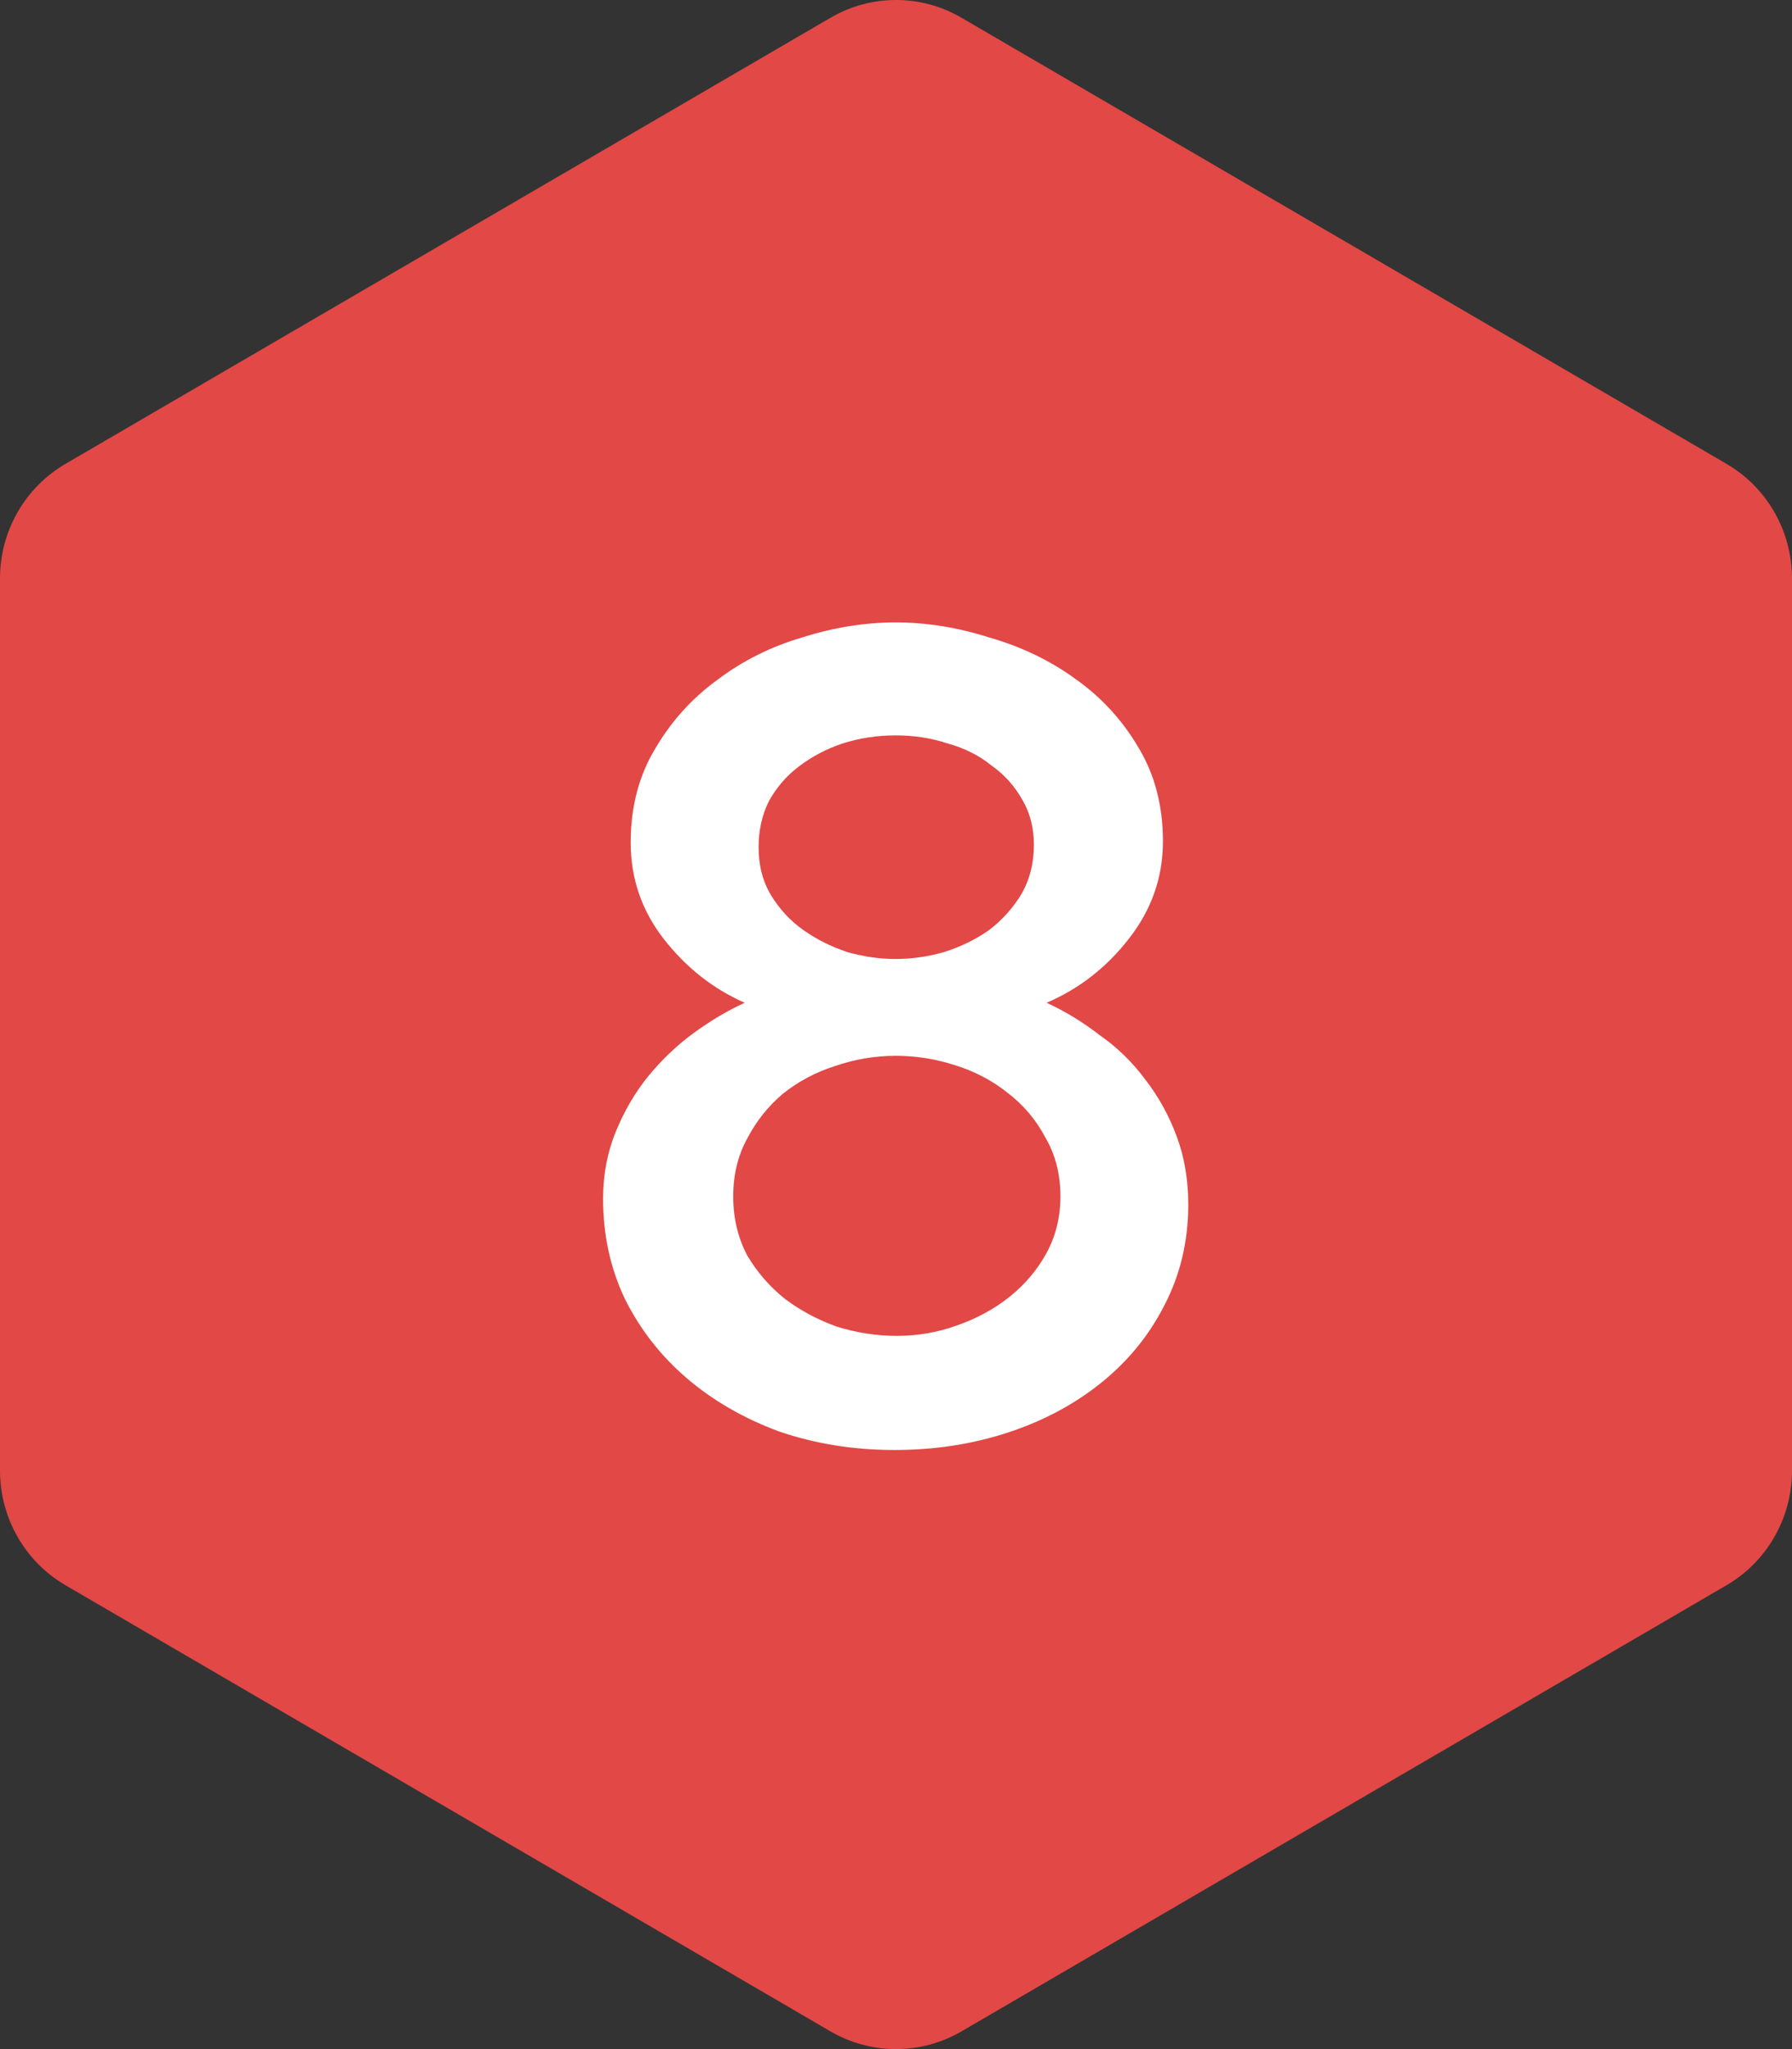 <?xml version="1.0" encoding="UTF-8"?> <svg xmlns="http://www.w3.org/2000/svg" width="56" height="64" viewBox="0 0 56 64" fill="none"><rect x="0" y="0" width="56" height="64" fill="#333333" stroke="none"/> <path d="M25.954 0.554C27.22 -0.185 28.78 -0.185 30.046 0.554L53.954 14.488C55.22 15.226 56 16.59 56 18.066V45.934C56 47.41 55.22 48.774 53.954 49.512L30.046 63.447C28.78 64.184 27.22 64.184 25.954 63.447L2.046 49.512C0.78 48.774 0 47.41 0 45.934V18.066C0 16.59 0.78 15.226 2.046 14.488L25.954 0.554Z" fill="#E24846"></path> <path d="M37.133 37.62C37.133 38.772 36.882 39.828 36.377 40.788C35.898 41.724 35.237 42.528 34.398 43.2C33.557 43.872 32.586 44.388 31.482 44.748C30.378 45.108 29.201 45.288 27.953 45.288C26.681 45.288 25.482 45.096 24.354 44.712C23.25 44.304 22.29 43.752 21.474 43.056C20.657 42.36 20.009 41.532 19.529 40.572C19.073 39.612 18.846 38.568 18.846 37.44C18.846 36.696 18.977 36 19.241 35.352C19.506 34.704 19.841 34.128 20.25 33.624C20.681 33.096 21.162 32.64 21.689 32.256C22.218 31.872 22.745 31.56 23.273 31.32C22.29 30.888 21.45 30.228 20.753 29.34C20.058 28.452 19.709 27.444 19.709 26.316C19.709 25.212 19.962 24.24 20.465 23.4C20.97 22.536 21.617 21.816 22.41 21.24C23.201 20.64 24.09 20.196 25.073 19.908C26.058 19.596 27.029 19.44 27.989 19.44C28.95 19.44 29.922 19.596 30.905 19.908C31.913 20.196 32.813 20.628 33.605 21.204C34.422 21.78 35.081 22.5 35.586 23.364C36.09 24.204 36.342 25.176 36.342 26.28C36.342 27.408 35.981 28.428 35.261 29.34C34.566 30.228 33.714 30.888 32.706 31.32C33.282 31.584 33.834 31.92 34.361 32.328C34.913 32.712 35.394 33.18 35.801 33.732C36.209 34.26 36.533 34.848 36.773 35.496C37.014 36.144 37.133 36.852 37.133 37.62ZM33.138 37.368C33.138 36.672 32.981 36.06 32.669 35.532C32.382 34.98 31.985 34.512 31.482 34.128C31.002 33.744 30.45 33.456 29.826 33.264C29.226 33.072 28.613 32.976 27.989 32.976C27.341 32.976 26.706 33.084 26.081 33.3C25.482 33.492 24.942 33.78 24.462 34.164C24.006 34.548 23.634 35.016 23.346 35.568C23.058 36.096 22.913 36.696 22.913 37.368C22.913 38.04 23.058 38.652 23.346 39.204C23.657 39.732 24.053 40.188 24.534 40.572C25.014 40.932 25.553 41.22 26.154 41.436C26.777 41.628 27.401 41.724 28.026 41.724C28.674 41.724 29.297 41.616 29.898 41.4C30.521 41.184 31.073 40.884 31.553 40.5C32.033 40.116 32.417 39.66 32.706 39.132C32.993 38.604 33.138 38.016 33.138 37.368ZM23.706 26.46C23.706 27.036 23.837 27.54 24.102 27.972C24.366 28.404 24.701 28.764 25.11 29.052C25.517 29.34 25.974 29.568 26.477 29.736C26.982 29.88 27.485 29.952 27.989 29.952C28.494 29.952 28.997 29.88 29.502 29.736C30.029 29.568 30.497 29.34 30.905 29.052C31.314 28.74 31.649 28.368 31.913 27.936C32.178 27.48 32.309 26.964 32.309 26.388C32.309 25.86 32.19 25.392 31.95 24.984C31.709 24.552 31.386 24.192 30.977 23.904C30.593 23.592 30.137 23.364 29.61 23.22C29.105 23.052 28.566 22.968 27.989 22.968C27.413 22.968 26.861 23.052 26.334 23.22C25.829 23.388 25.373 23.628 24.965 23.94C24.581 24.228 24.27 24.588 24.029 25.02C23.814 25.452 23.706 25.932 23.706 26.46Z" fill="white"></path> </svg> 